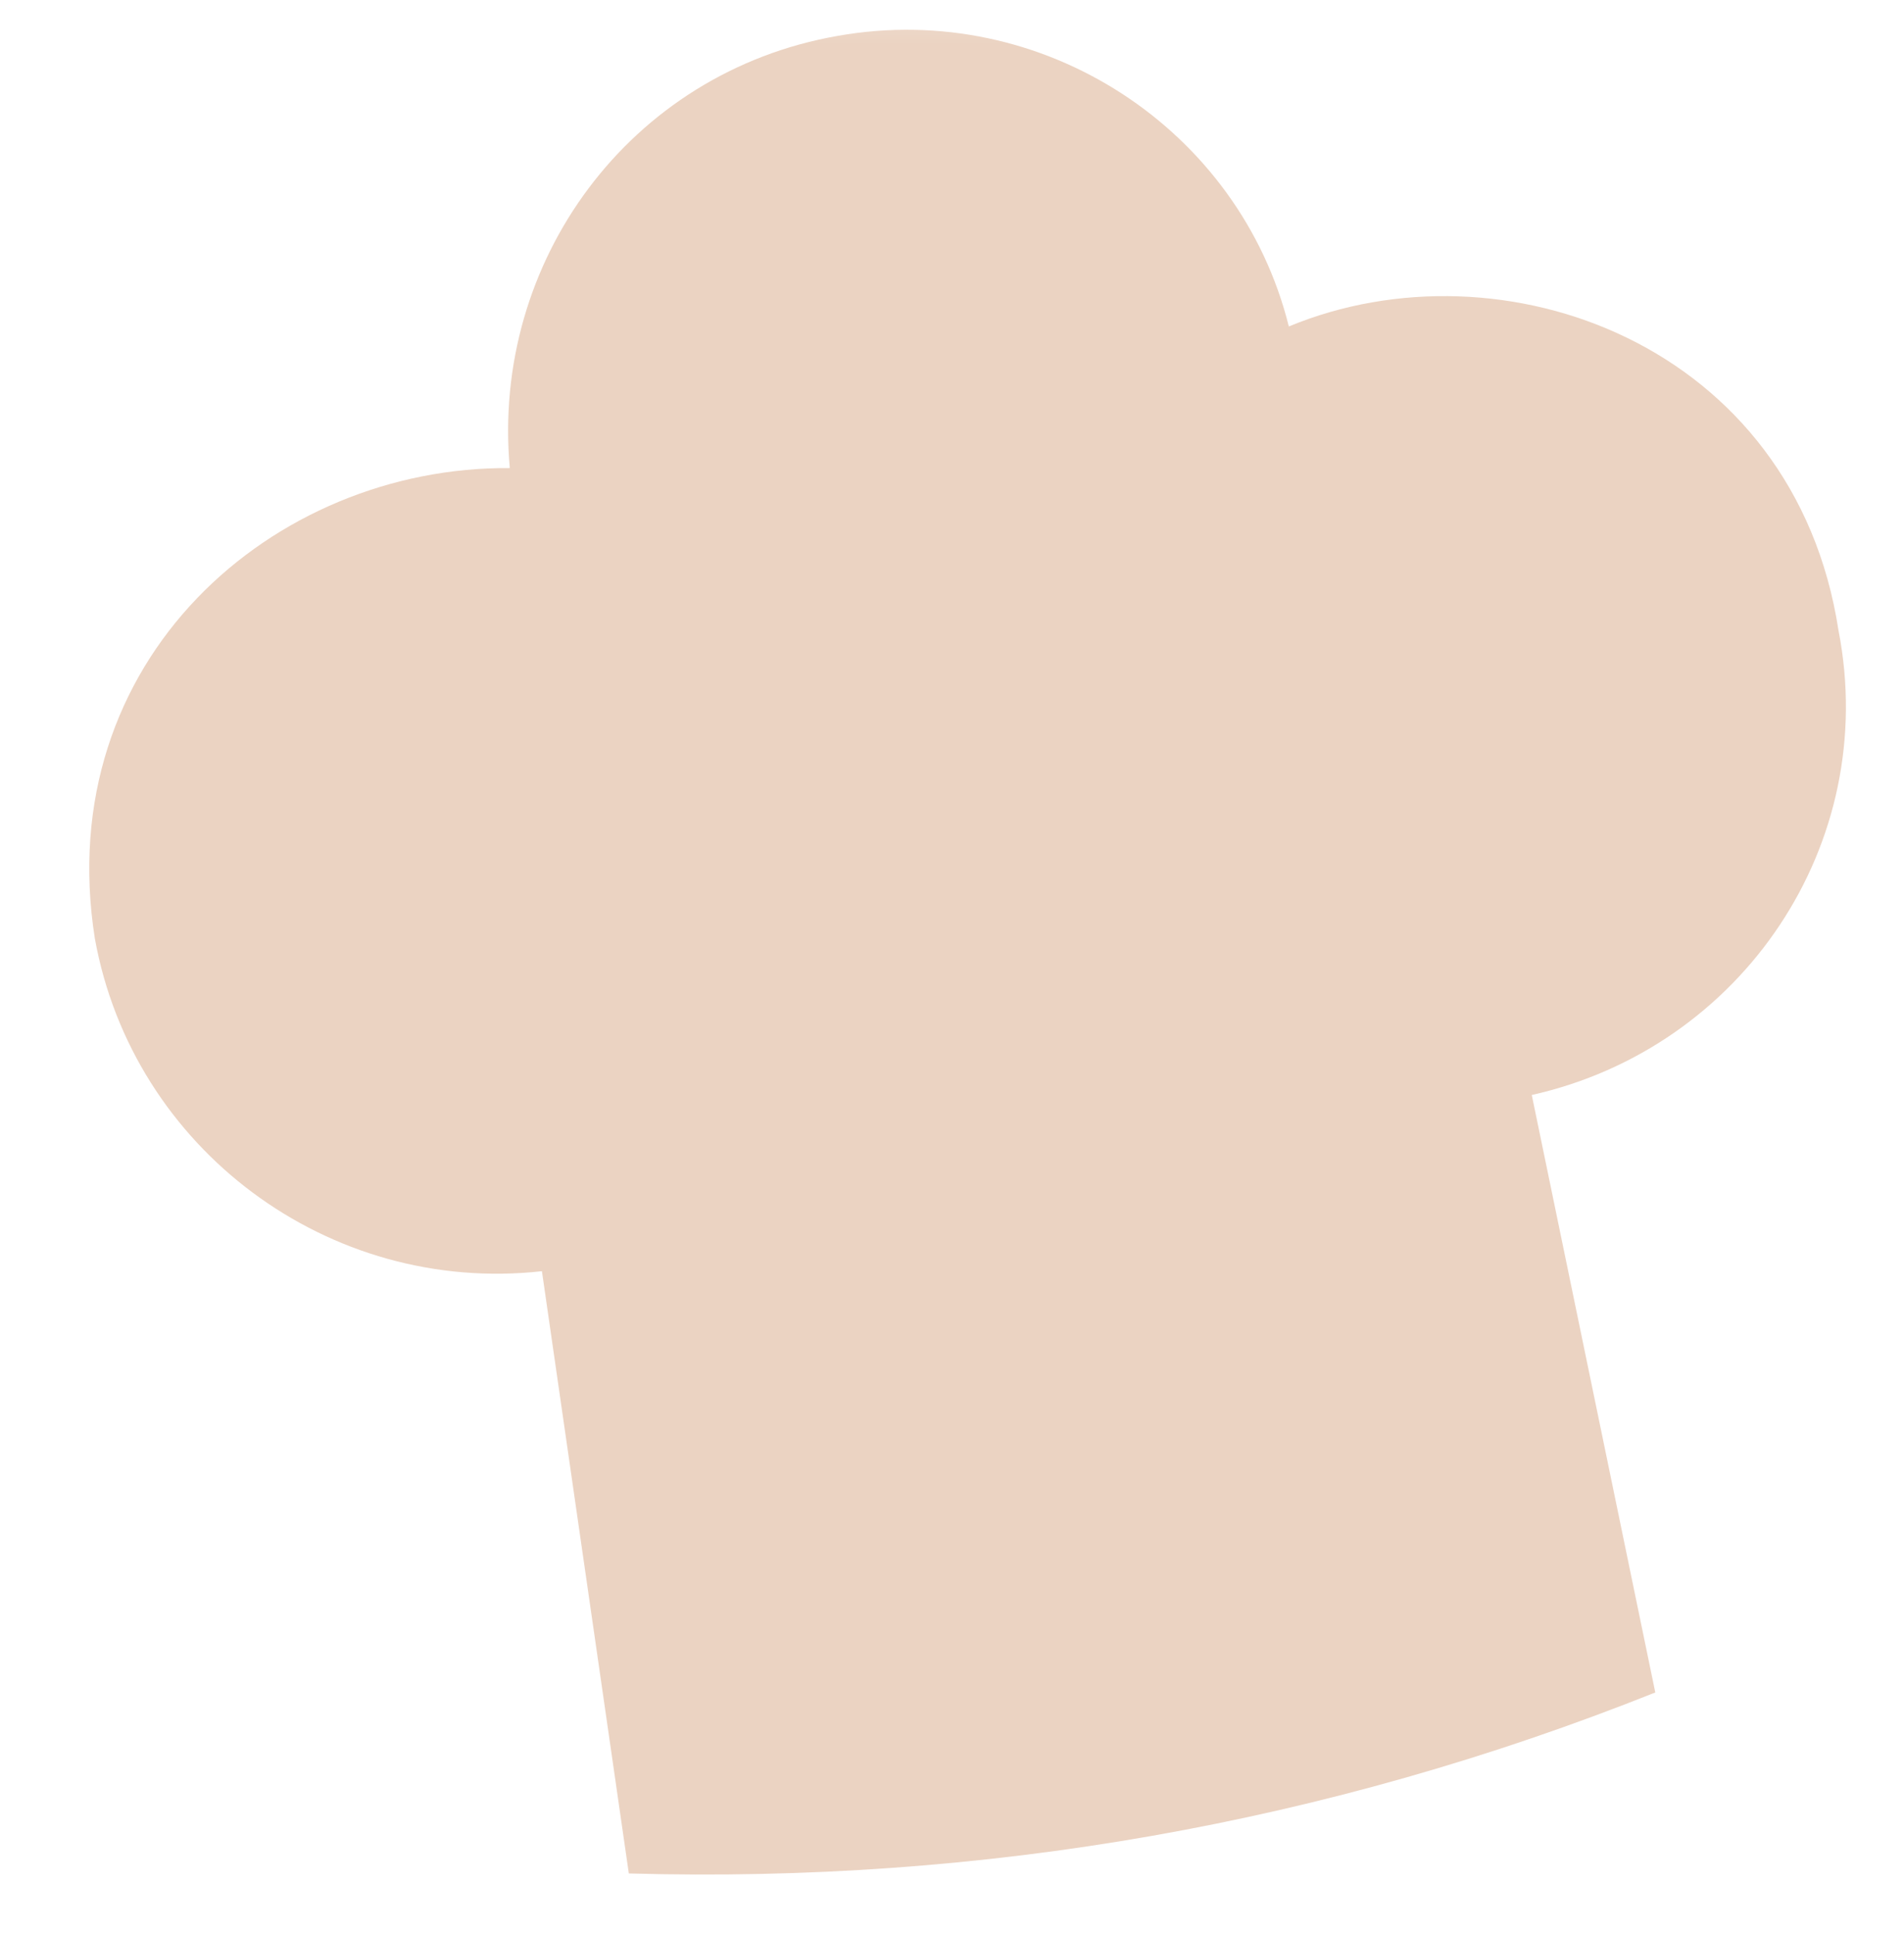 <svg width="64" height="65" viewBox="0 0 64 65" fill="none" xmlns="http://www.w3.org/2000/svg">
<mask id="mask0_6136_236" style="mask-type:luminance" maskUnits="userSpaceOnUse" x="0" y="0" width="64" height="65">
<path d="M64 0.164H0V64.164H64V0.164Z" fill="white"/>
</mask>
<g mask="url(#mask0_6136_236)">
<path d="M61.799 21.192C60.322 11.567 50.501 7.997 43.322 10.972C41.673 4.341 35.05 -0.018 28.156 1.206C21.156 2.429 16.507 8.799 17.136 15.731C9.183 15.671 1.706 22.182 3.189 31.547C4.467 38.606 11.044 43.519 18.216 42.723L21.137 62.964C33.057 63.298 44.58 61.293 55.64 56.881L51.488 36.801C58.561 35.217 63.196 28.372 61.799 21.192Z" fill="#EBD3C2"/>
</g>
</svg>
